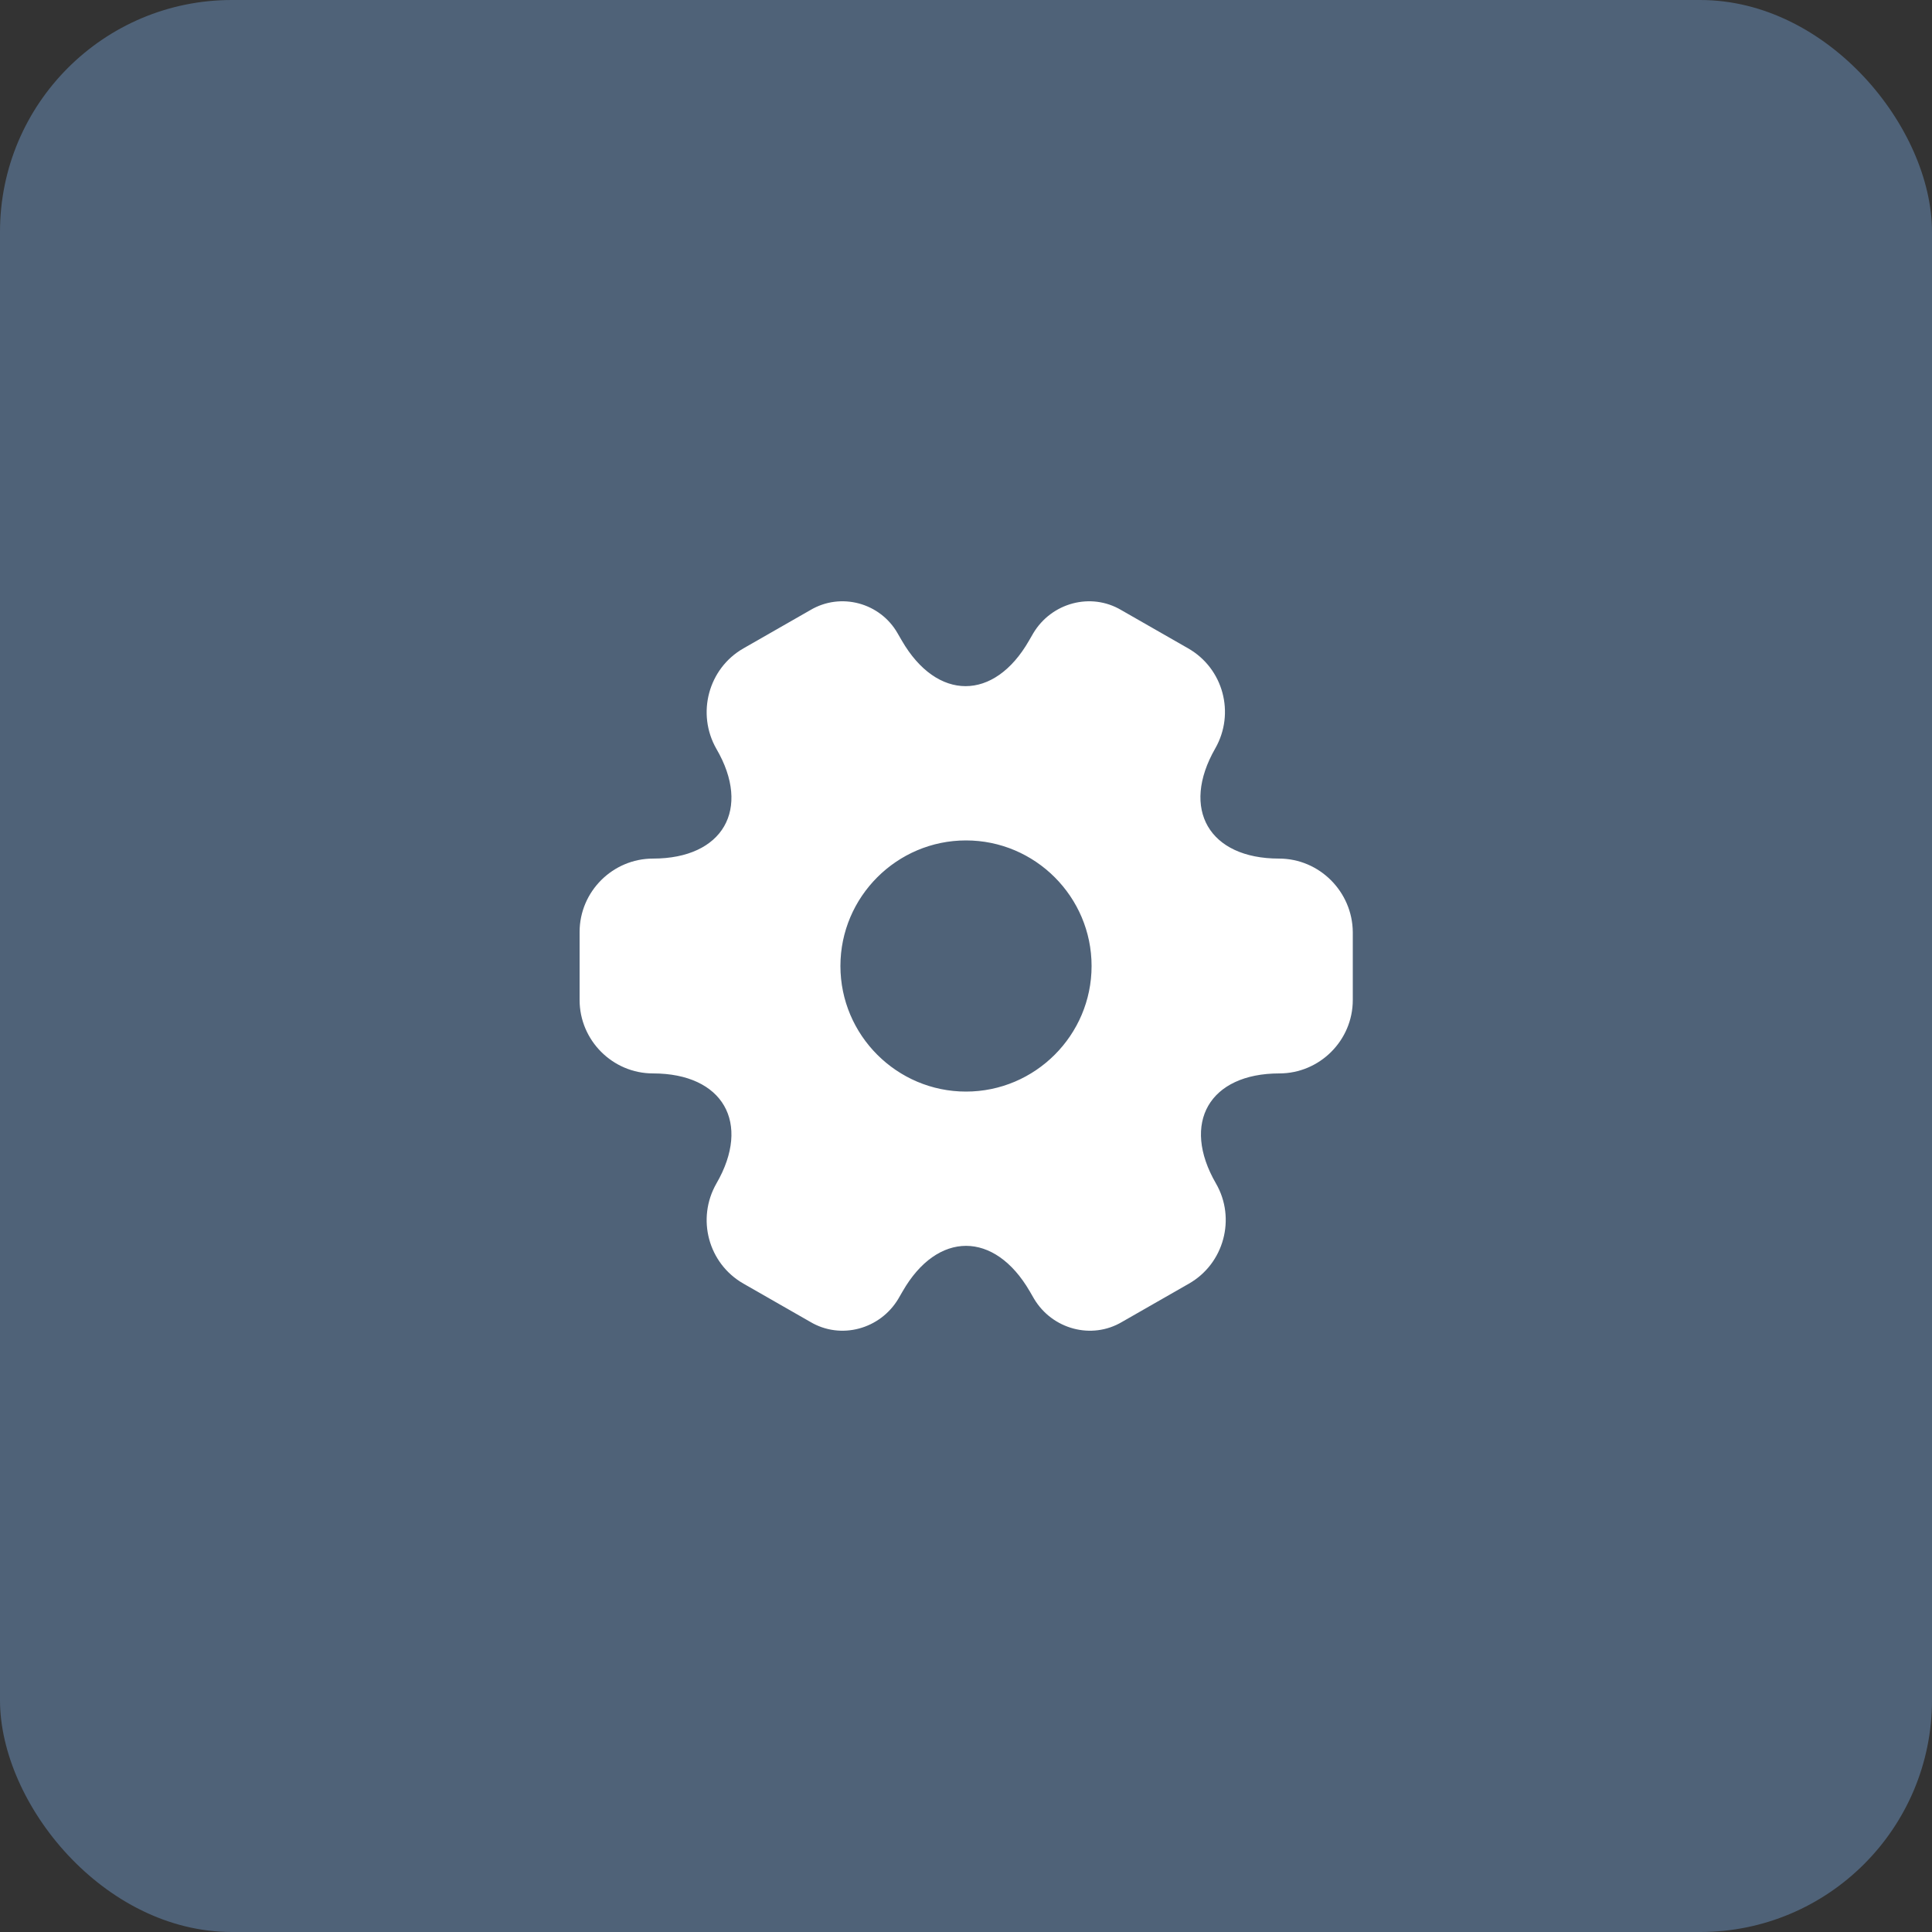 <?xml version="1.0" encoding="UTF-8"?> <svg xmlns="http://www.w3.org/2000/svg" width="50" height="50" viewBox="0 0 50 50" fill="none"><rect x="0" y="0" width="50" height="50" fill="#333333" stroke="none"/><rect width="50" height="50" rx="6" fill="#4F6278"></rect><path d="M33.1 22.22C31.29 22.22 30.55 20.94 31.45 19.37C31.97 18.46 31.66 17.3 30.75 16.78L29.02 15.79C28.23 15.32 27.21 15.6 26.74 16.39L26.63 16.58C25.73 18.15 24.25 18.15 23.34 16.58L23.23 16.39C22.78 15.6 21.76 15.32 20.97 15.79L19.24 16.78C18.33 17.3 18.02 18.47 18.54 19.38C19.45 20.94 18.71 22.22 16.9 22.22C15.86 22.22 15 23.07 15 24.12V25.88C15 26.92 15.85 27.78 16.9 27.78C18.71 27.78 19.45 29.06 18.54 30.63C18.02 31.54 18.33 32.7 19.24 33.22L20.97 34.21C21.76 34.68 22.78 34.4 23.25 33.61L23.36 33.42C24.26 31.85 25.74 31.85 26.65 33.42L26.76 33.61C27.23 34.4 28.25 34.68 29.04 34.21L30.77 33.22C31.68 32.7 31.99 31.53 31.47 30.63C30.56 29.06 31.3 27.78 33.11 27.78C34.15 27.78 35.01 26.93 35.01 25.88V24.12C35 23.08 34.15 22.22 33.1 22.22ZM25 28.25C23.21 28.25 21.75 26.79 21.75 25C21.75 23.21 23.21 21.75 25 21.75C26.79 21.75 28.25 23.21 28.25 25C28.25 26.79 26.79 28.25 25 28.25Z" fill="white"></path></svg> 